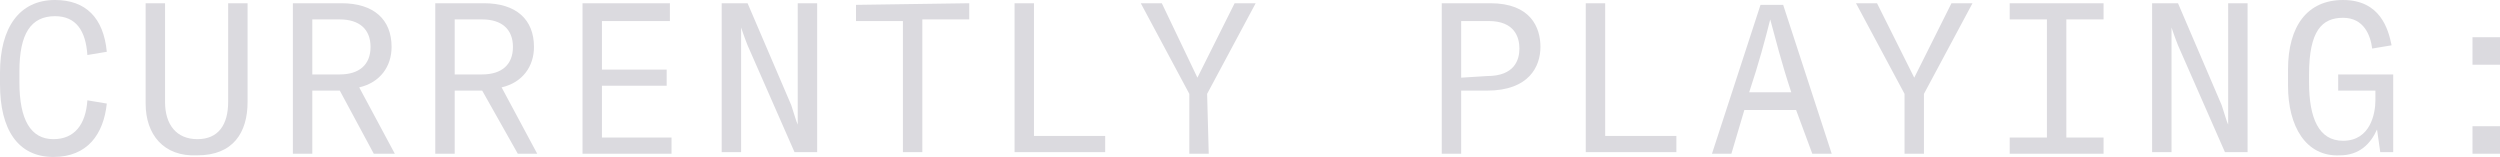 <?xml version="1.0" encoding="utf-8"?>
<!-- Generator: Adobe Illustrator 26.2.1, SVG Export Plug-In . SVG Version: 6.00 Build 0)  -->
<svg version="1.1" id="Layer_1" xmlns="http://www.w3.org/2000/svg" xmlns:xlink="http://www.w3.org/1999/xlink" x="0px" y="0px"
	 viewBox="0 0 154.5 9.7" style="enable-background:new 0 0 154.5 9.7;" xml:space="preserve">
<style type="text/css">
	.st0{fill:#DBDADF;}
</style>
<g>
	<g>
		<path class="st0" d="M0,5.2V4.5C0,1.7,1.2,0,3.4,0c1.9,0,3,1.1,3.2,3.2L5.4,3.4C5.3,1.9,4.7,1,3.4,1C1.9,1,1.2,2.1,1.2,4.4v0.7
			c0,2.3,0.7,3.5,2.1,3.5c1.3,0,2-0.9,2.1-2.4l1.2,0.2C6.4,8.3,5.4,9.7,3.3,9.7C1.1,9.7,0,8,0,5.2z"/>
		<path class="st0" d="M10.2,0.2v6.1c0,1.4,0.7,2.3,2,2.3s1.9-0.9,1.9-2.3V0.2h1.2v6.1c0,1.9-0.9,3.3-3.1,3.3C10.1,9.7,9,8.3,9,6.4
			V0.2H10.2z"/>
		<path class="st0" d="M21,5.6h-1.7v3.9h-1.2V0.2h3c2,0,3.1,1,3.1,2.7c0,1.2-0.7,2.2-2,2.5l2.2,4.1h-1.3L21,5.6z M19.3,4.6H21
			c1.2,0,1.9-0.6,1.9-1.7S22.2,1.2,21,1.2h-1.7V4.6z"/>
		<path class="st0" d="M29.8,5.6h-1.7v3.9h-1.2V0.2h3c2,0,3.1,1,3.1,2.7c0,1.2-0.7,2.2-2,2.5l2.2,4.1H32L29.8,5.6z M28.1,4.6h1.7
			c1.2,0,1.9-0.6,1.9-1.7S31,1.2,29.8,1.2h-1.7V4.6z"/>
		<path class="st0" d="M41.4,1.3h-4.2v3h4v1h-4v3.2h4.3v1H36V0.2h5.4V1.3z"/>
		<path class="st0" d="M49.3,7.7L49.3,7.7c0-0.3,0-0.6,0-1V0.2h1.2v9.2h-1.4l-2.9-6.6c-0.2-0.5-0.4-1.1-0.4-1.1l0,0
			c0,0.2,0,0.5,0,0.8v6.9h-1.2V0.2h1.6l2.7,6.3C49.1,7.1,49.2,7.5,49.3,7.7z"/>
		<path class="st0" d="M59.9,0.2v1H57v8.2h-1.2V1.3h-2.9v-1L59.9,0.2L59.9,0.2z"/>
		<path class="st0" d="M63.9,0.2v8.2h4.4v1h-5.6V0.2H63.9z"/>
		<path class="st0" d="M74.7,9.5h-1.2V5.8l-3-5.6h1.3L74,4.8l2.3-4.6h1.3l-3,5.6L74.7,9.5L74.7,9.5z"/>
		<path class="st0" d="M90.3,9.5h-1.2V0.2h3c2.5,0,3.1,1.5,3.1,2.7s-0.7,2.7-3.3,2.7h-1.6V9.5z M91.9,4.7c1.7,0,2-1,2-1.7
			S93.6,1.3,92,1.3h-1.7v3.5L91.9,4.7L91.9,4.7z"/>
		<path class="st0" d="M99.2,0.2v8.2h4.4v1H98V0.2H99.2z"/>
		<path class="st0" d="M111,6.8h-3.2L107,9.5h-1.2l3-9.2h1.4l3,9.2H112L111,6.8z M108.1,5.7h2.6c-0.6-1.8-1-3.4-1.3-4.5l0,0
			C109.1,2.4,108.7,3.9,108.1,5.7z"/>
		<path class="st0" d="M118.9,9.5h-1.2V5.8l-3-5.6h1.3l2.3,4.6l2.3-4.6h1.3l-3,5.6L118.9,9.5L118.9,9.5z"/>
		<path class="st0" d="M127.7,1.2v7.3h2.3v1h-5.8v-1h2.3V1.2h-2.3v-1h5.8v1H127.7z"/>
		<path class="st0" d="M137.7,7.7L137.7,7.7c0-0.3,0-0.6,0-1V0.2h1.2v9.2h-1.4l-2.9-6.6c-0.2-0.5-0.4-1.1-0.4-1.1l0,0
			c0,0.2,0,0.5,0,0.8v6.9H133V0.2h1.6l2.7,6.3C137.5,7.1,137.6,7.5,137.7,7.7z"/>
		<path class="st0" d="M141.4,5.3v-1c0-2.7,1.2-4.3,3.4-4.3c2.3,0,2.8,1.8,3,2.8L146.6,3c-0.1-0.8-0.5-1.9-1.8-1.9s-2.1,0.8-2.1,3.5
			v0.5c0,2.2,0.6,3.6,2.1,3.6c1.7,0,2-1.7,2-2.5V5.6h-2.3v-1h3.4v4.8h-0.8L146.9,8c-0.4,0.9-1.1,1.6-2.3,1.6
			C142.5,9.7,141.4,7.8,141.4,5.3z"/>
		<path class="st0" d="M154.5,4h-1.7V2.3h1.7V4z M154.5,9.5h-1.7V7.8h1.7V9.5z"/>
	</g>
</g>
</svg>
